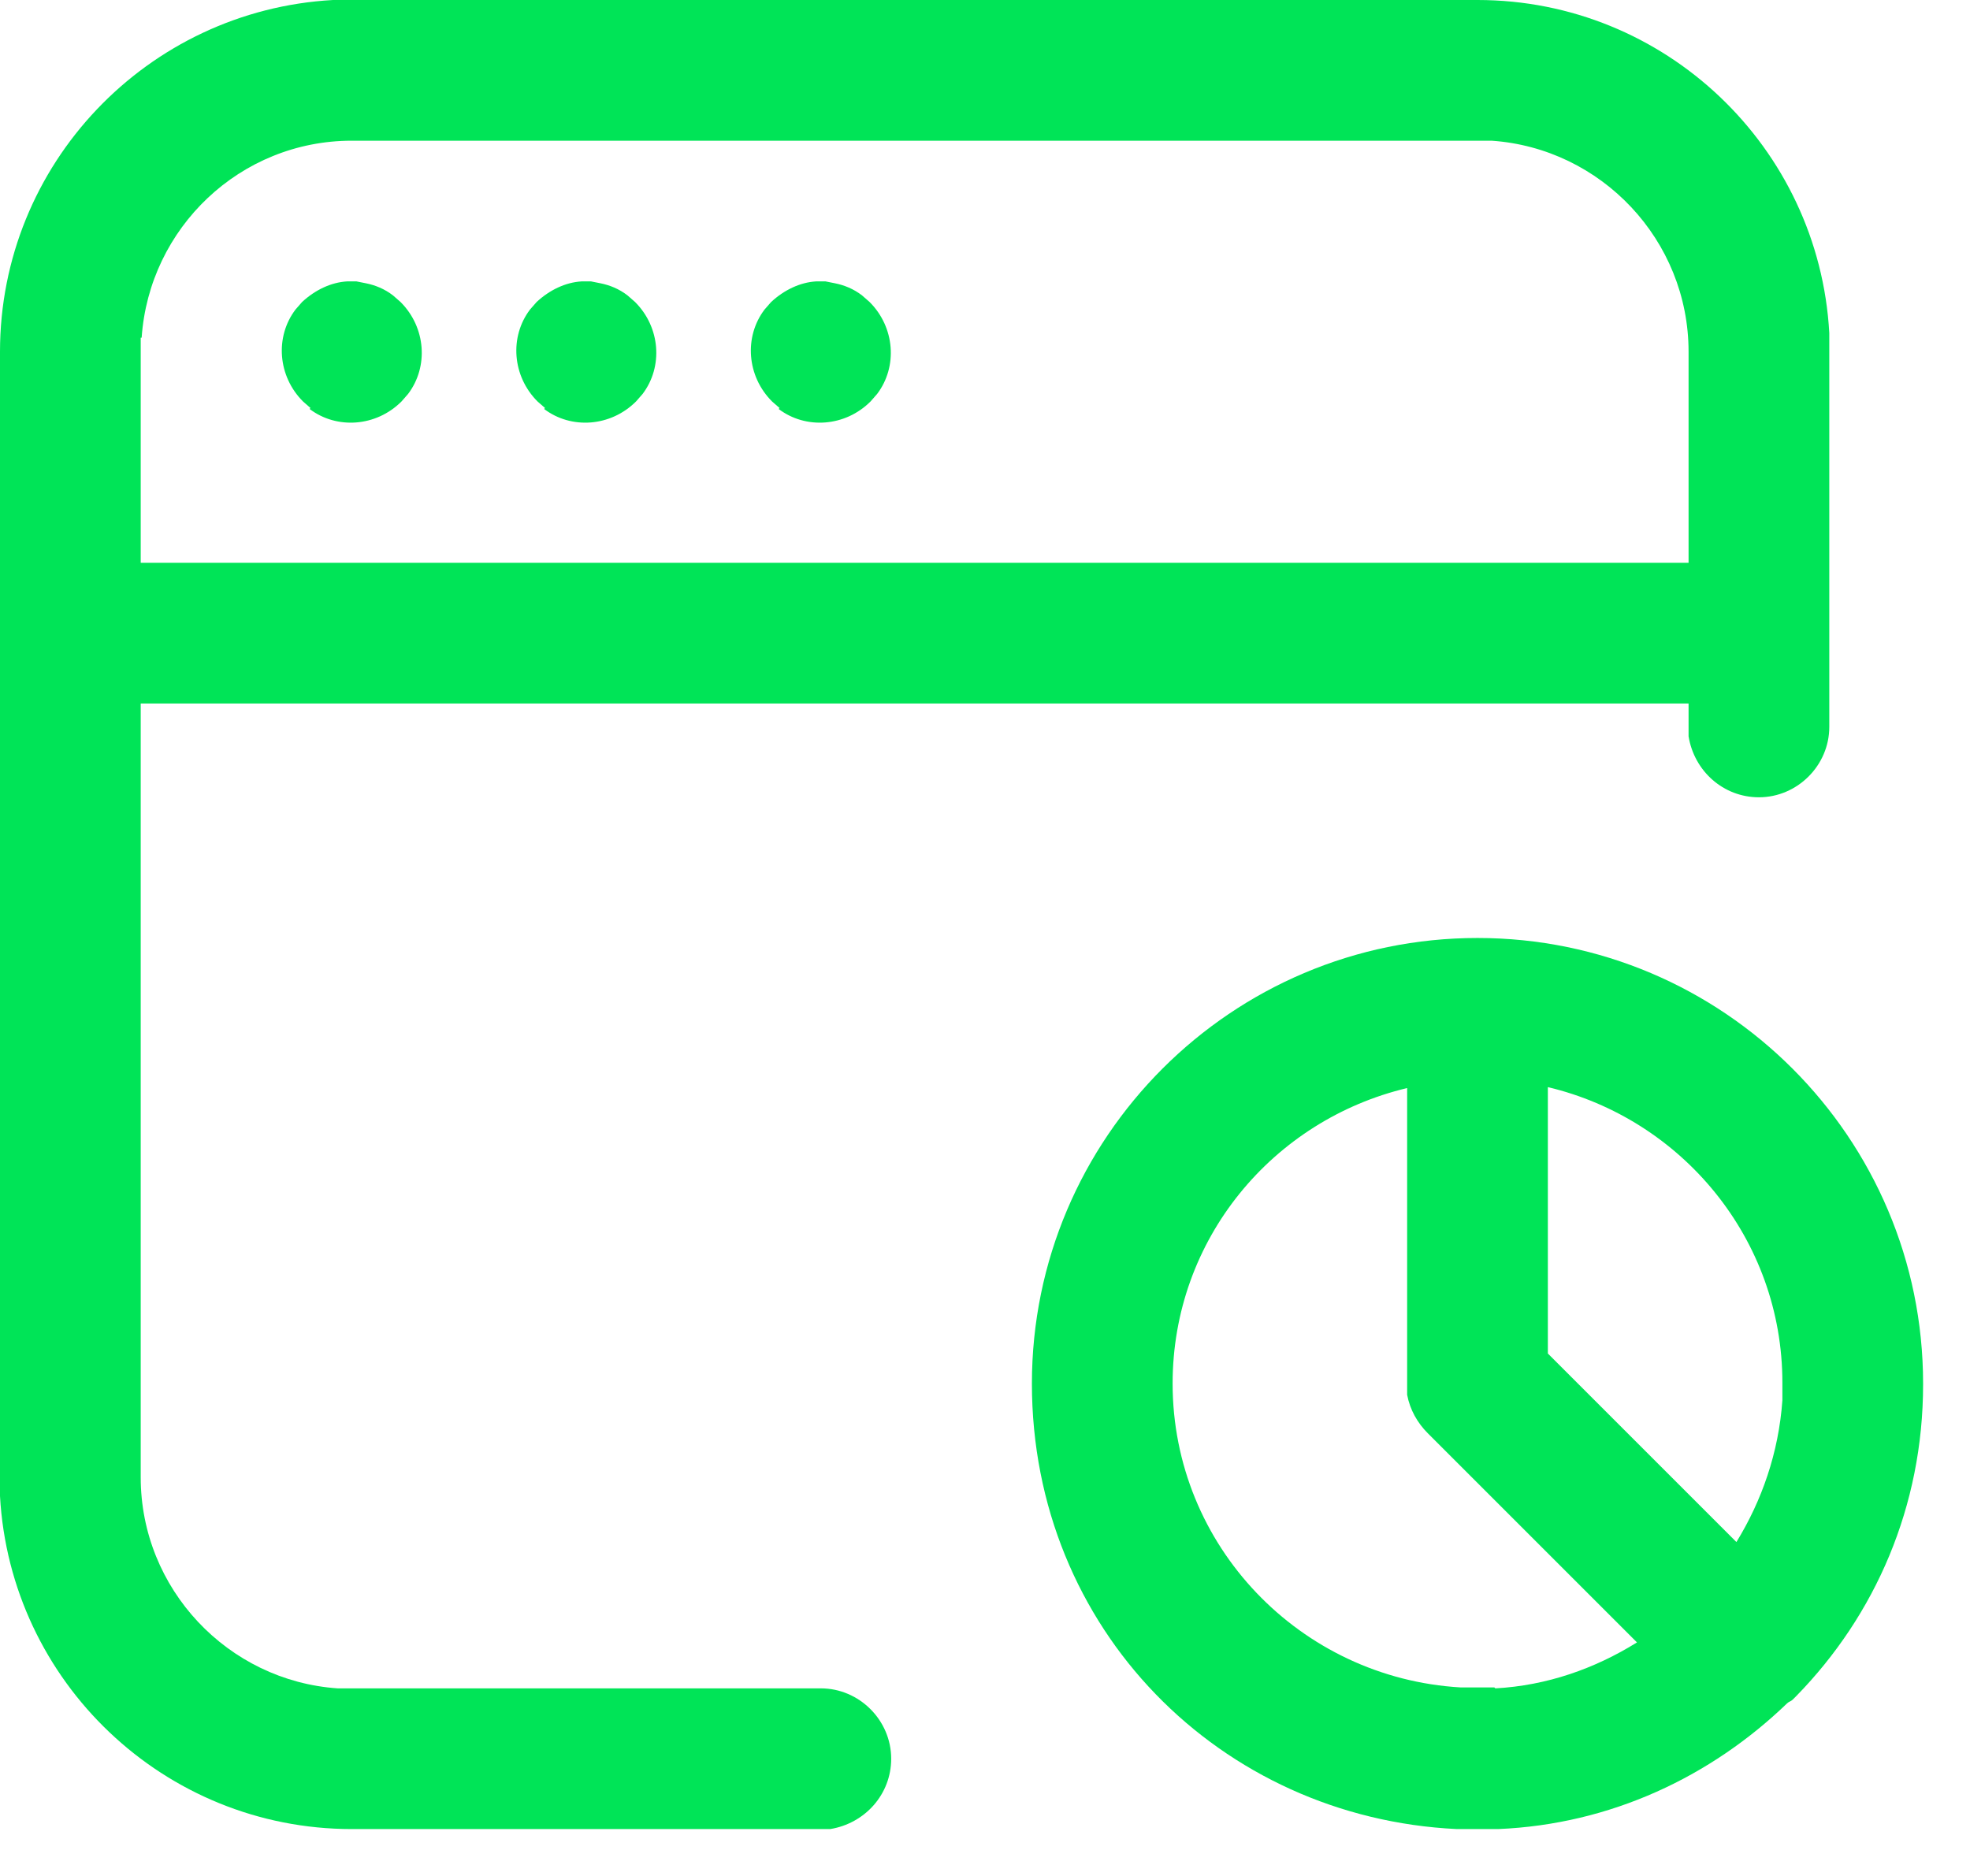 <svg xmlns="http://www.w3.org/2000/svg" width="21" height="20" viewBox="0 0 21 20" fill="none"><path d="M8.75 18H3.6C2.43 17.92 1.5 16.94 1.5 15.75V7.5H18V7.85C18.06 8.22 18.37 8.5 18.75 8.5C19.16 8.5 19.5 8.16 19.5 7.75V3.55C19.39 1.57 17.75 0 15.75 0H3.55C1.57 0.11 0 1.75 0 3.75V15.95C0.11 17.93 1.75 19.5 3.75 19.5H8.85C9.22 19.44 9.5 19.13 9.5 18.75C9.5 18.34 9.16 18 8.75 18ZM1.51 3.6C1.59 2.43 2.56 1.5 3.75 1.5H15.9C17.07 1.58 18 2.56 18 3.75V6H1.5V3.6H1.51Z" fill="#00E457"></path><path d="M20.5 14.75C20.5 12.13 18.37 10 15.75 10C13.13 10 11 12.13 11 14.75C11 17.37 13.01 19.38 15.53 19.5H15.97C17.17 19.45 18.24 18.94 19.05 18.16C19.07 18.14 19.09 18.14 19.11 18.12L19.15 18.08C19.99 17.22 20.5 16.06 20.5 14.76V14.75ZM19 14.93C18.96 15.49 18.78 16 18.51 16.44L16.5 14.43V11.59C17.93 11.93 19 13.21 19 14.74V14.93ZM15.93 17.99H15.57C13.86 17.89 12.5 16.48 12.5 14.75C12.5 13.21 13.57 11.94 15 11.6V14.87C15.03 15.03 15.11 15.17 15.22 15.28L17.45 17.51C17 17.79 16.49 17.97 15.94 18L15.93 17.99Z" fill="#00E457"></path><path d="M8.3 4.36C8.59 4.58 9.01 4.55 9.28 4.28L9.35 4.2C9.57 3.91 9.54 3.49 9.27 3.22L9.19 3.15C9.1 3.08 9 3.04 8.9 3.02L8.8 3H8.7C8.53 3.01 8.36 3.09 8.22 3.22L8.15 3.3C7.93 3.59 7.96 4.01 8.23 4.28L8.31 4.35L8.3 4.36Z" fill="#00E457"></path><path d="M5.8 4.36C6.09 4.58 6.51 4.55 6.78 4.28L6.85 4.2C7.07 3.91 7.04 3.49 6.77 3.22L6.69 3.15C6.6 3.08 6.5 3.04 6.4 3.02L6.3 3H6.2C6.03 3.01 5.86 3.09 5.72 3.22L5.65 3.3C5.43 3.59 5.46 4.01 5.73 4.28L5.81 4.35L5.8 4.36Z" fill="#00E457"></path><path d="M3.3 4.36C3.59 4.58 4.01 4.55 4.28 4.28L4.35 4.2C4.57 3.91 4.54 3.49 4.27 3.22L4.19 3.15C4.1 3.08 4 3.04 3.9 3.02L3.8 3H3.7C3.53 3.01 3.36 3.09 3.22 3.22L3.15 3.3C2.93 3.59 2.96 4.01 3.23 4.28L3.31 4.35L3.3 4.36Z" fill="#00E457"></path></svg>